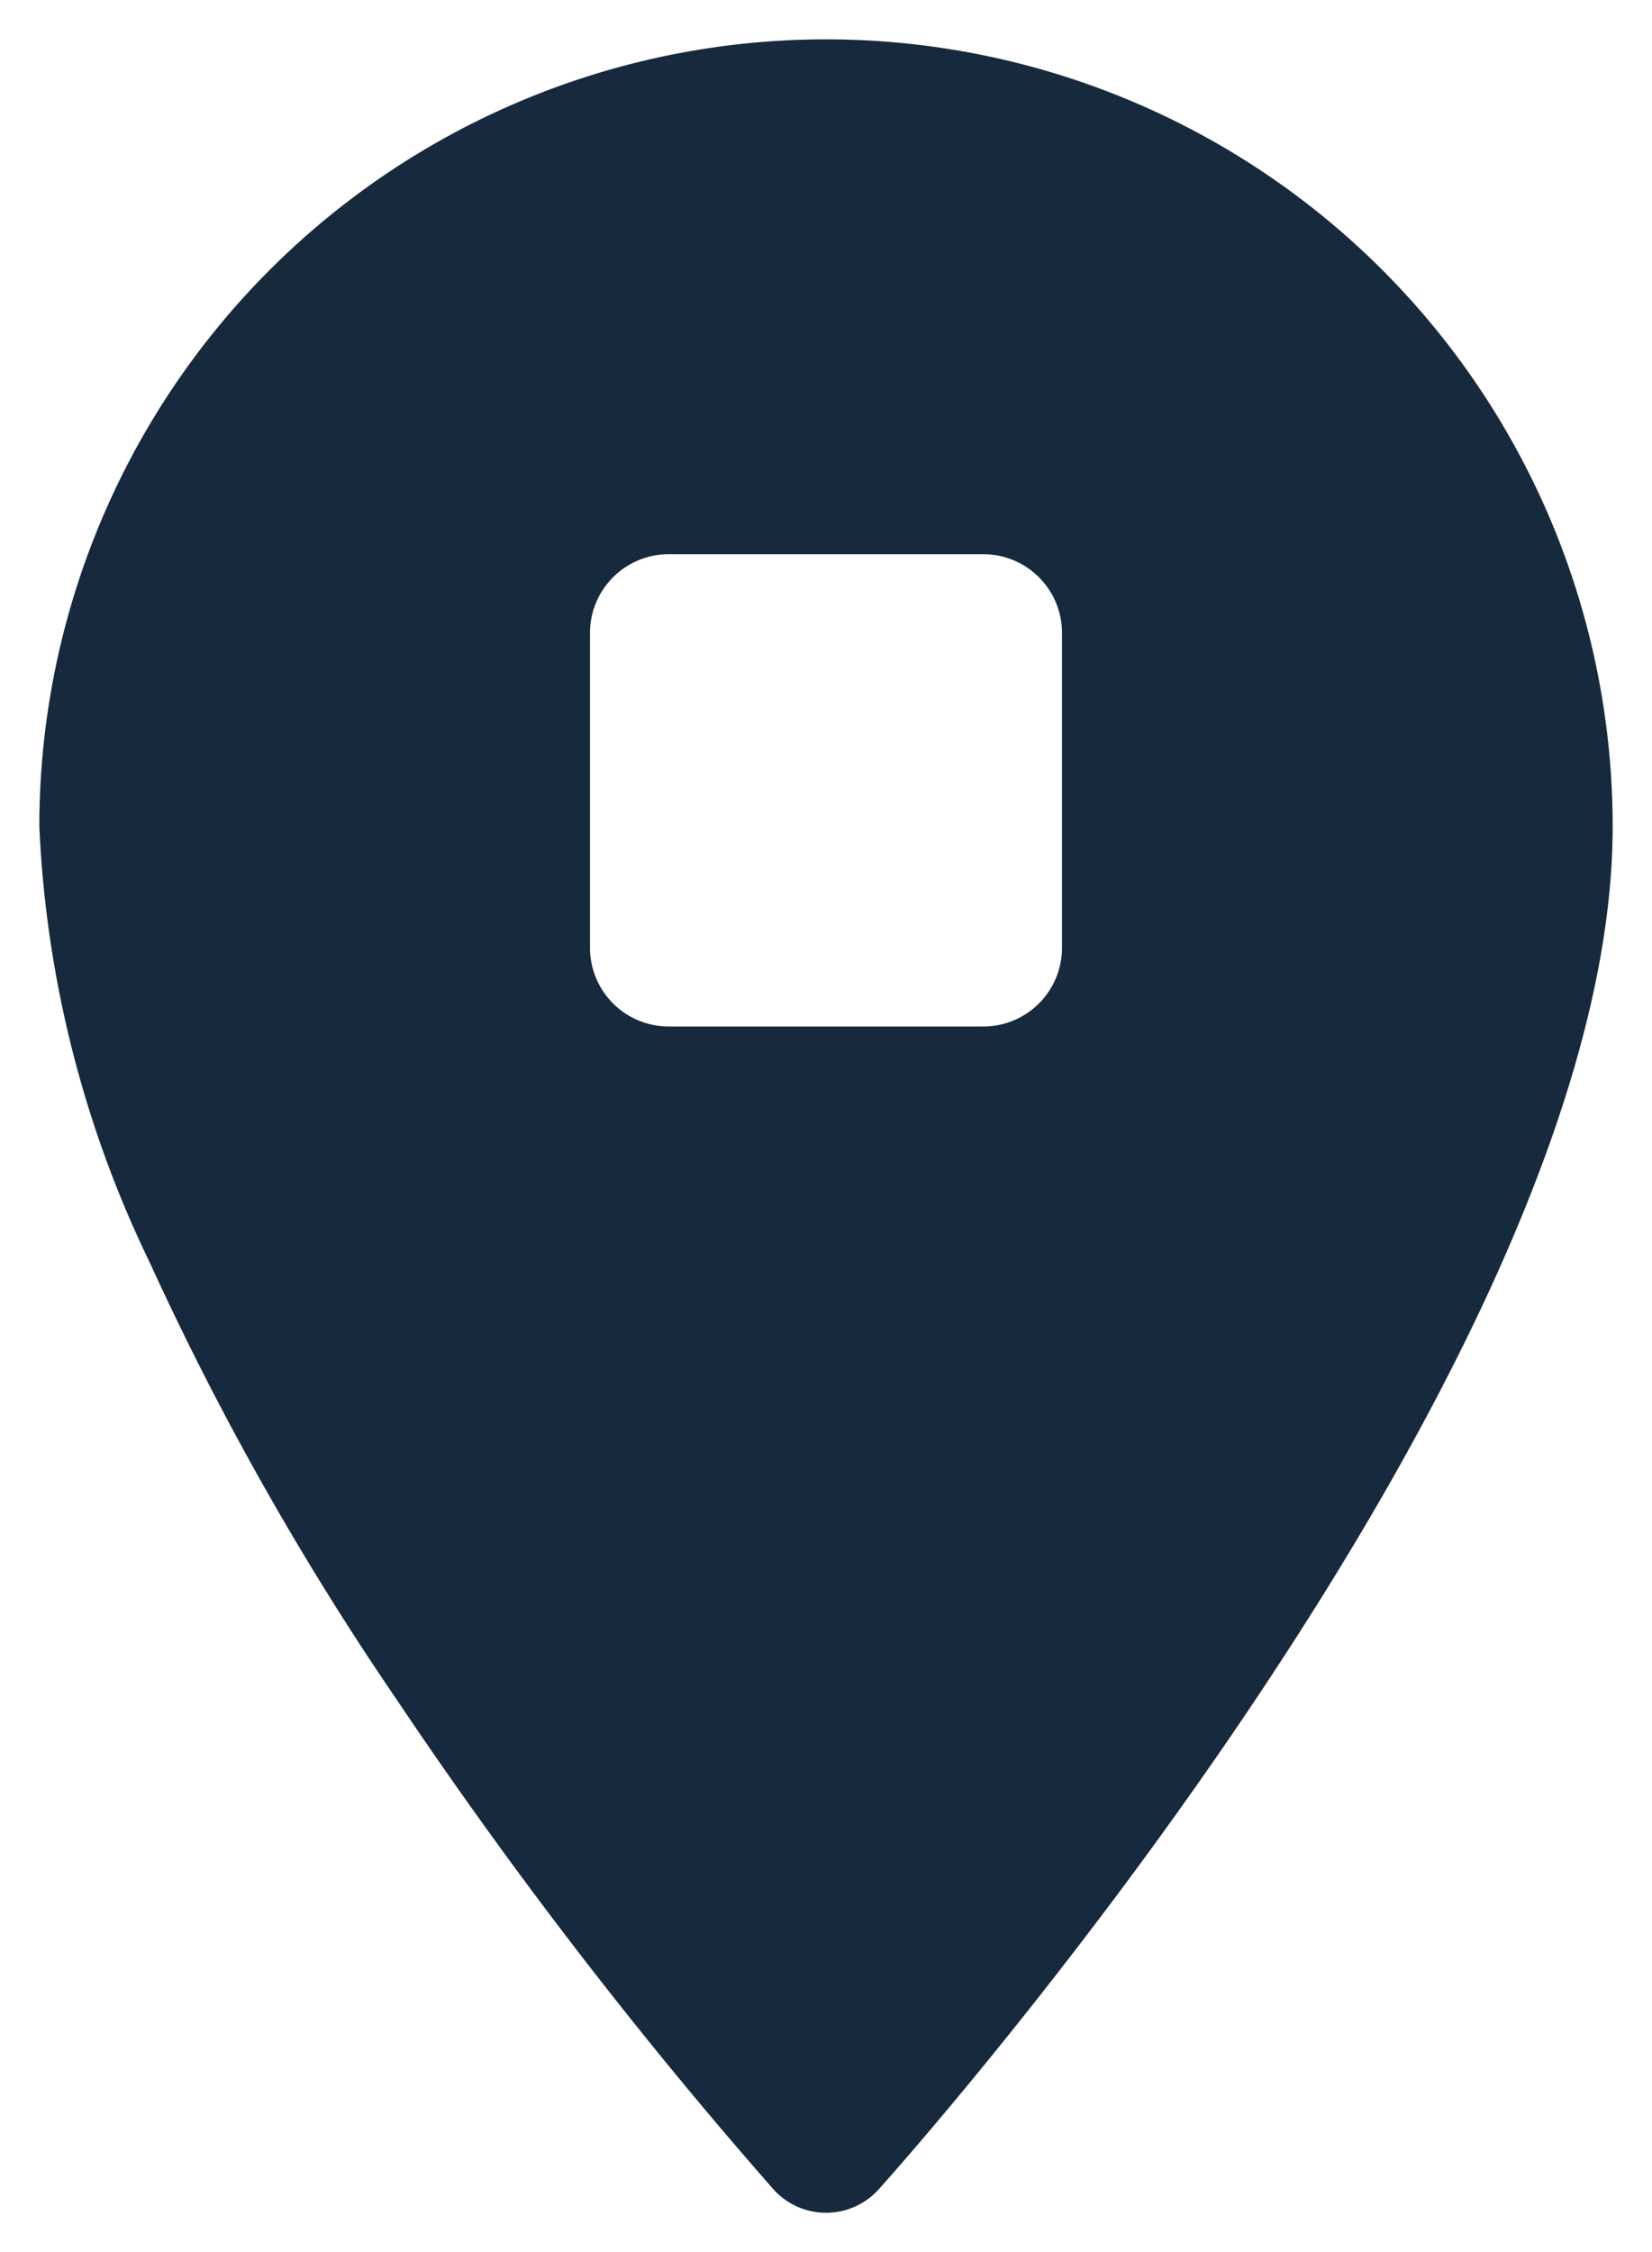 <svg xmlns="http://www.w3.org/2000/svg" width="21" height="28.612" viewBox="0 0 21 28.612">
  <path id="location" d="M10,27.612a.9.9,0,0,1-.67-.3,60.832,60.832,0,0,1-4.808-6.25A37.351,37.351,0,0,1,1.4,15.532,14.121,14.121,0,0,1,0,10a10,10,0,1,1,20,0c0,6.846-8.948,16.889-9.329,17.313A.9.9,0,0,1,10,27.612ZM8,6.541a1,1,0,0,0-1,1v4a1,1,0,0,0,1,1h4a1,1,0,0,0,1-1v-4a1,1,0,0,0-1-1Z" transform="translate(0.5 0.5)" fill="#17293c" stroke="rgba(0,0,0,0)" stroke-miterlimit="10" stroke-width="1"/>
</svg>
